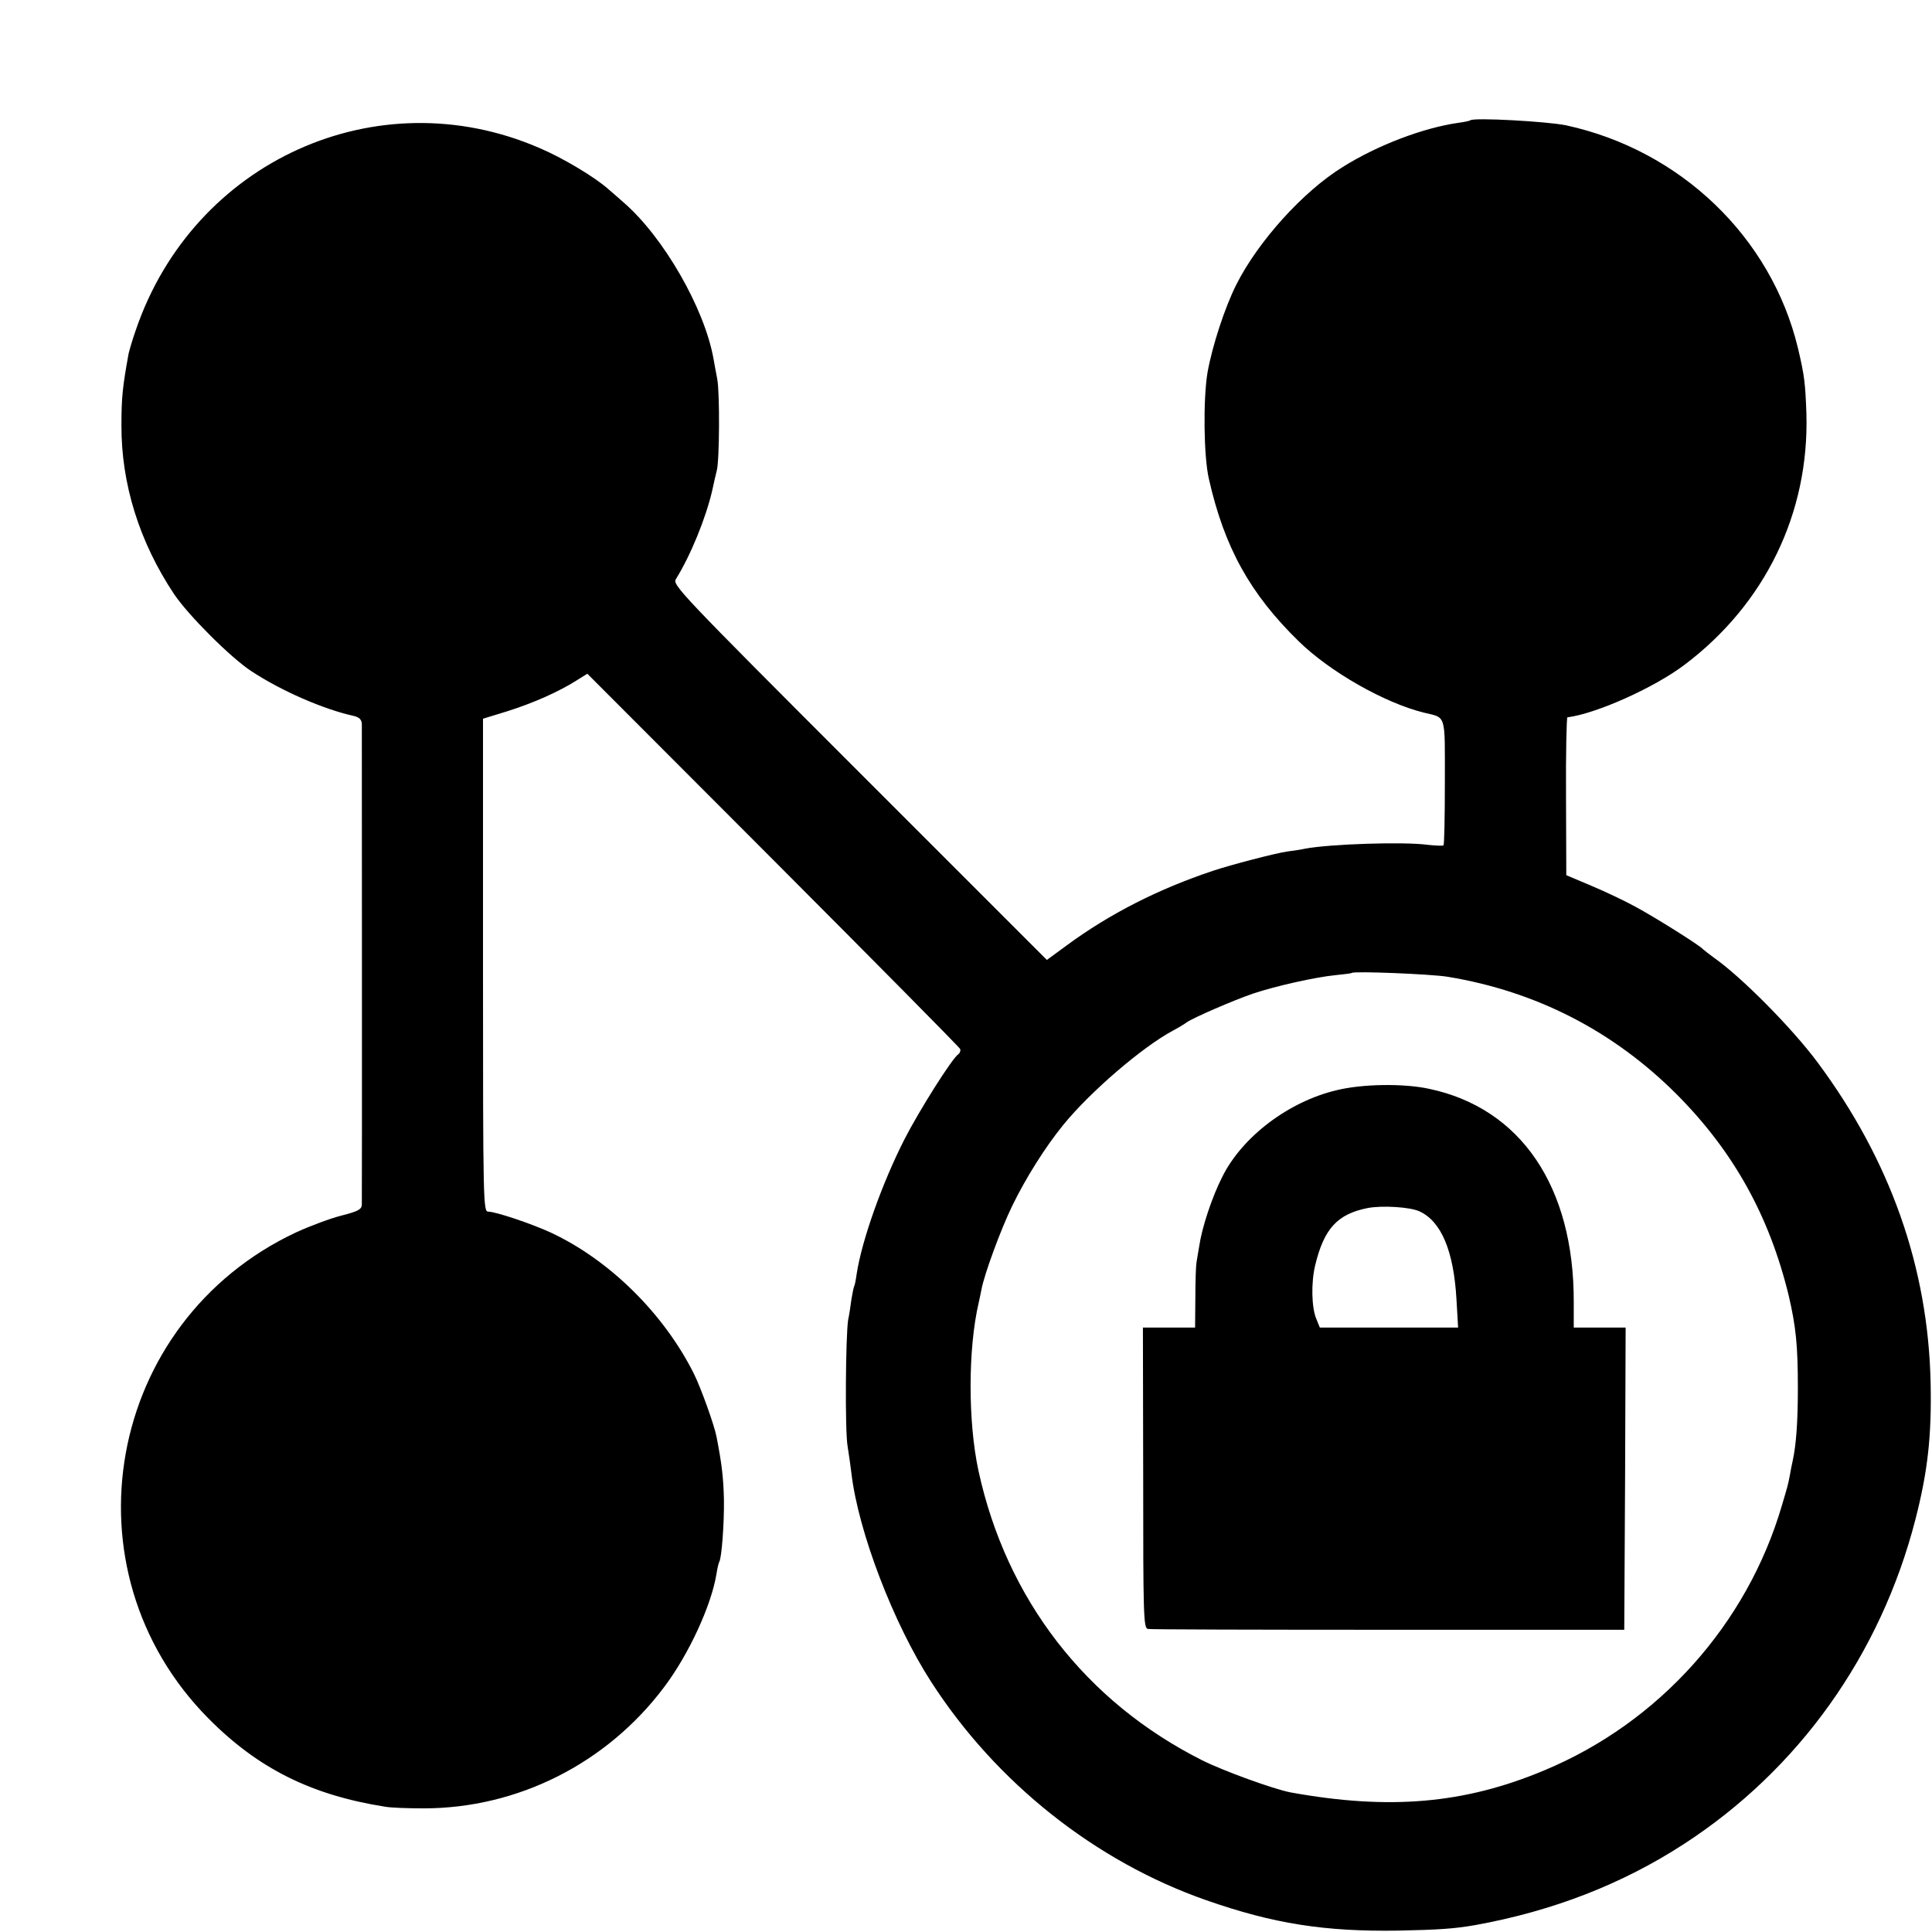 <?xml version="1.0" standalone="no"?>
<!DOCTYPE svg PUBLIC "-//W3C//DTD SVG 20010904//EN"
 "http://www.w3.org/TR/2001/REC-SVG-20010904/DTD/svg10.dtd">
<svg version="1.0" xmlns="http://www.w3.org/2000/svg"
 width="700pt" height="700pt" viewBox="0 0 700 700"
 preserveAspectRatio="xMidYMid meet">
<g transform="translate(0,700) scale(0.1,-0.1)"
fill="#000000" stroke="none">
<path d="M5327 6564 c-2 -2 -21 -6 -43 -9 -127 -18 -293 -81 -419 -160 -144
-89 -306 -269 -385 -425 -42 -83 -88 -224 -105 -320 -16 -96 -14 -303 5 -385
56 -248 149 -416 325 -588 113 -111 312 -224 454 -259 82 -20 76 0 76 -251 0
-124 -2 -228 -5 -230 -3 -2 -28 -1 -57 2 -86 12 -356 3 -445 -14 -12 -3 -40
-7 -63 -10 -43 -6 -204 -48 -270 -70 -198 -66 -375 -156 -531 -271 l-71 -52
-679 679 c-657 657 -678 680 -665 701 53 85 109 222 132 323 6 28 13 59 16 70
10 37 11 279 2 330 -5 28 -12 62 -14 76 -33 183 -181 440 -325 565 -14 12 -38
34 -55 48 -49 44 -166 114 -251 150 -587 254 -1253 -47 -1462 -660 -12 -34
-23 -72 -26 -85 -22 -121 -26 -160 -26 -259 -1 -213 65 -424 191 -613 52 -77
205 -230 280 -279 108 -71 261 -138 371 -162 20 -5 28 -13 29 -29 0 -29 1
-1716 0 -1742 -1 -17 -14 -24 -73 -39 -40 -10 -115 -38 -165 -61 -689 -323
-851 -1223 -318 -1761 180 -182 374 -278 640 -320 22 -4 85 -6 140 -6 340 0
663 162 871 439 90 119 172 298 190 411 3 20 8 40 10 43 9 15 18 139 17 225
-2 79 -7 127 -27 229 -8 42 -57 178 -82 228 -109 218 -306 412 -518 511 -69
32 -200 76 -227 76 -18 0 -19 27 -19 893 l0 893 88 27 c95 30 187 71 250 111
l40 25 674 -675 c370 -371 675 -679 677 -685 2 -6 -1 -14 -6 -18 -22 -13 -144
-207 -196 -309 -80 -157 -154 -364 -173 -487 -3 -22 -7 -42 -9 -45 -2 -3 -6
-24 -10 -47 -3 -23 -8 -57 -12 -75 -9 -58 -12 -401 -2 -458 5 -30 11 -75 14
-99 25 -211 152 -543 289 -755 236 -366 596 -651 997 -791 243 -85 428 -114
694 -110 150 3 205 7 280 20 282 51 533 149 755 293 417 270 714 687 840 1177
45 175 59 304 55 495 -9 418 -146 806 -409 1160 -91 123 -277 311 -376 380
-19 14 -37 28 -40 31 -10 13 -176 117 -245 154 -38 21 -110 55 -160 76 l-90
38 -1 285 c-1 157 2 286 5 287 104 13 314 107 424 190 292 220 452 549 442
909 -4 112 -7 139 -31 240 -97 401 -425 716 -840 806 -68 14 -336 29 -347 18z
m-82 -3103 c322 -53 601 -197 830 -426 206 -207 336 -441 406 -730 26 -112 33
-179 33 -335 0 -121 -6 -205 -19 -264 -3 -12 -7 -34 -10 -51 -7 -36 -7 -36
-29 -110 -126 -430 -445 -786 -860 -959 -290 -122 -564 -145 -921 -80 -61 12
-241 77 -319 116 -422 212 -710 584 -811 1050 -38 177 -38 441 1 608 3 14 8
36 10 48 11 57 69 215 111 302 49 101 120 214 186 295 97 119 285 281 397 341
19 10 42 24 50 30 24 17 170 80 240 104 80 27 227 60 300 67 30 3 56 6 58 8 8
7 285 -4 347 -14z"/>
<path d="M4843 3050 c-174 -41 -343 -169 -415 -315 -37 -73 -73 -182 -83 -250
-4 -22 -8 -49 -10 -60 -2 -11 -4 -68 -4 -127 l-1 -108 -94 0 -95 0 1 -544 c0
-497 1 -545 17 -548 9 -2 401 -3 871 -3 l855 0 3 548 2 547 -94 0 -94 0 0 93
c1 418 -192 702 -524 772 -92 20 -241 18 -335 -5z m300 -439 c79 -36 124 -144
134 -318 l6 -103 -250 0 -251 0 -13 32 c-17 41 -19 130 -4 193 32 133 80 186
190 208 52 10 154 4 188 -12z"/>
</g>
</svg>
